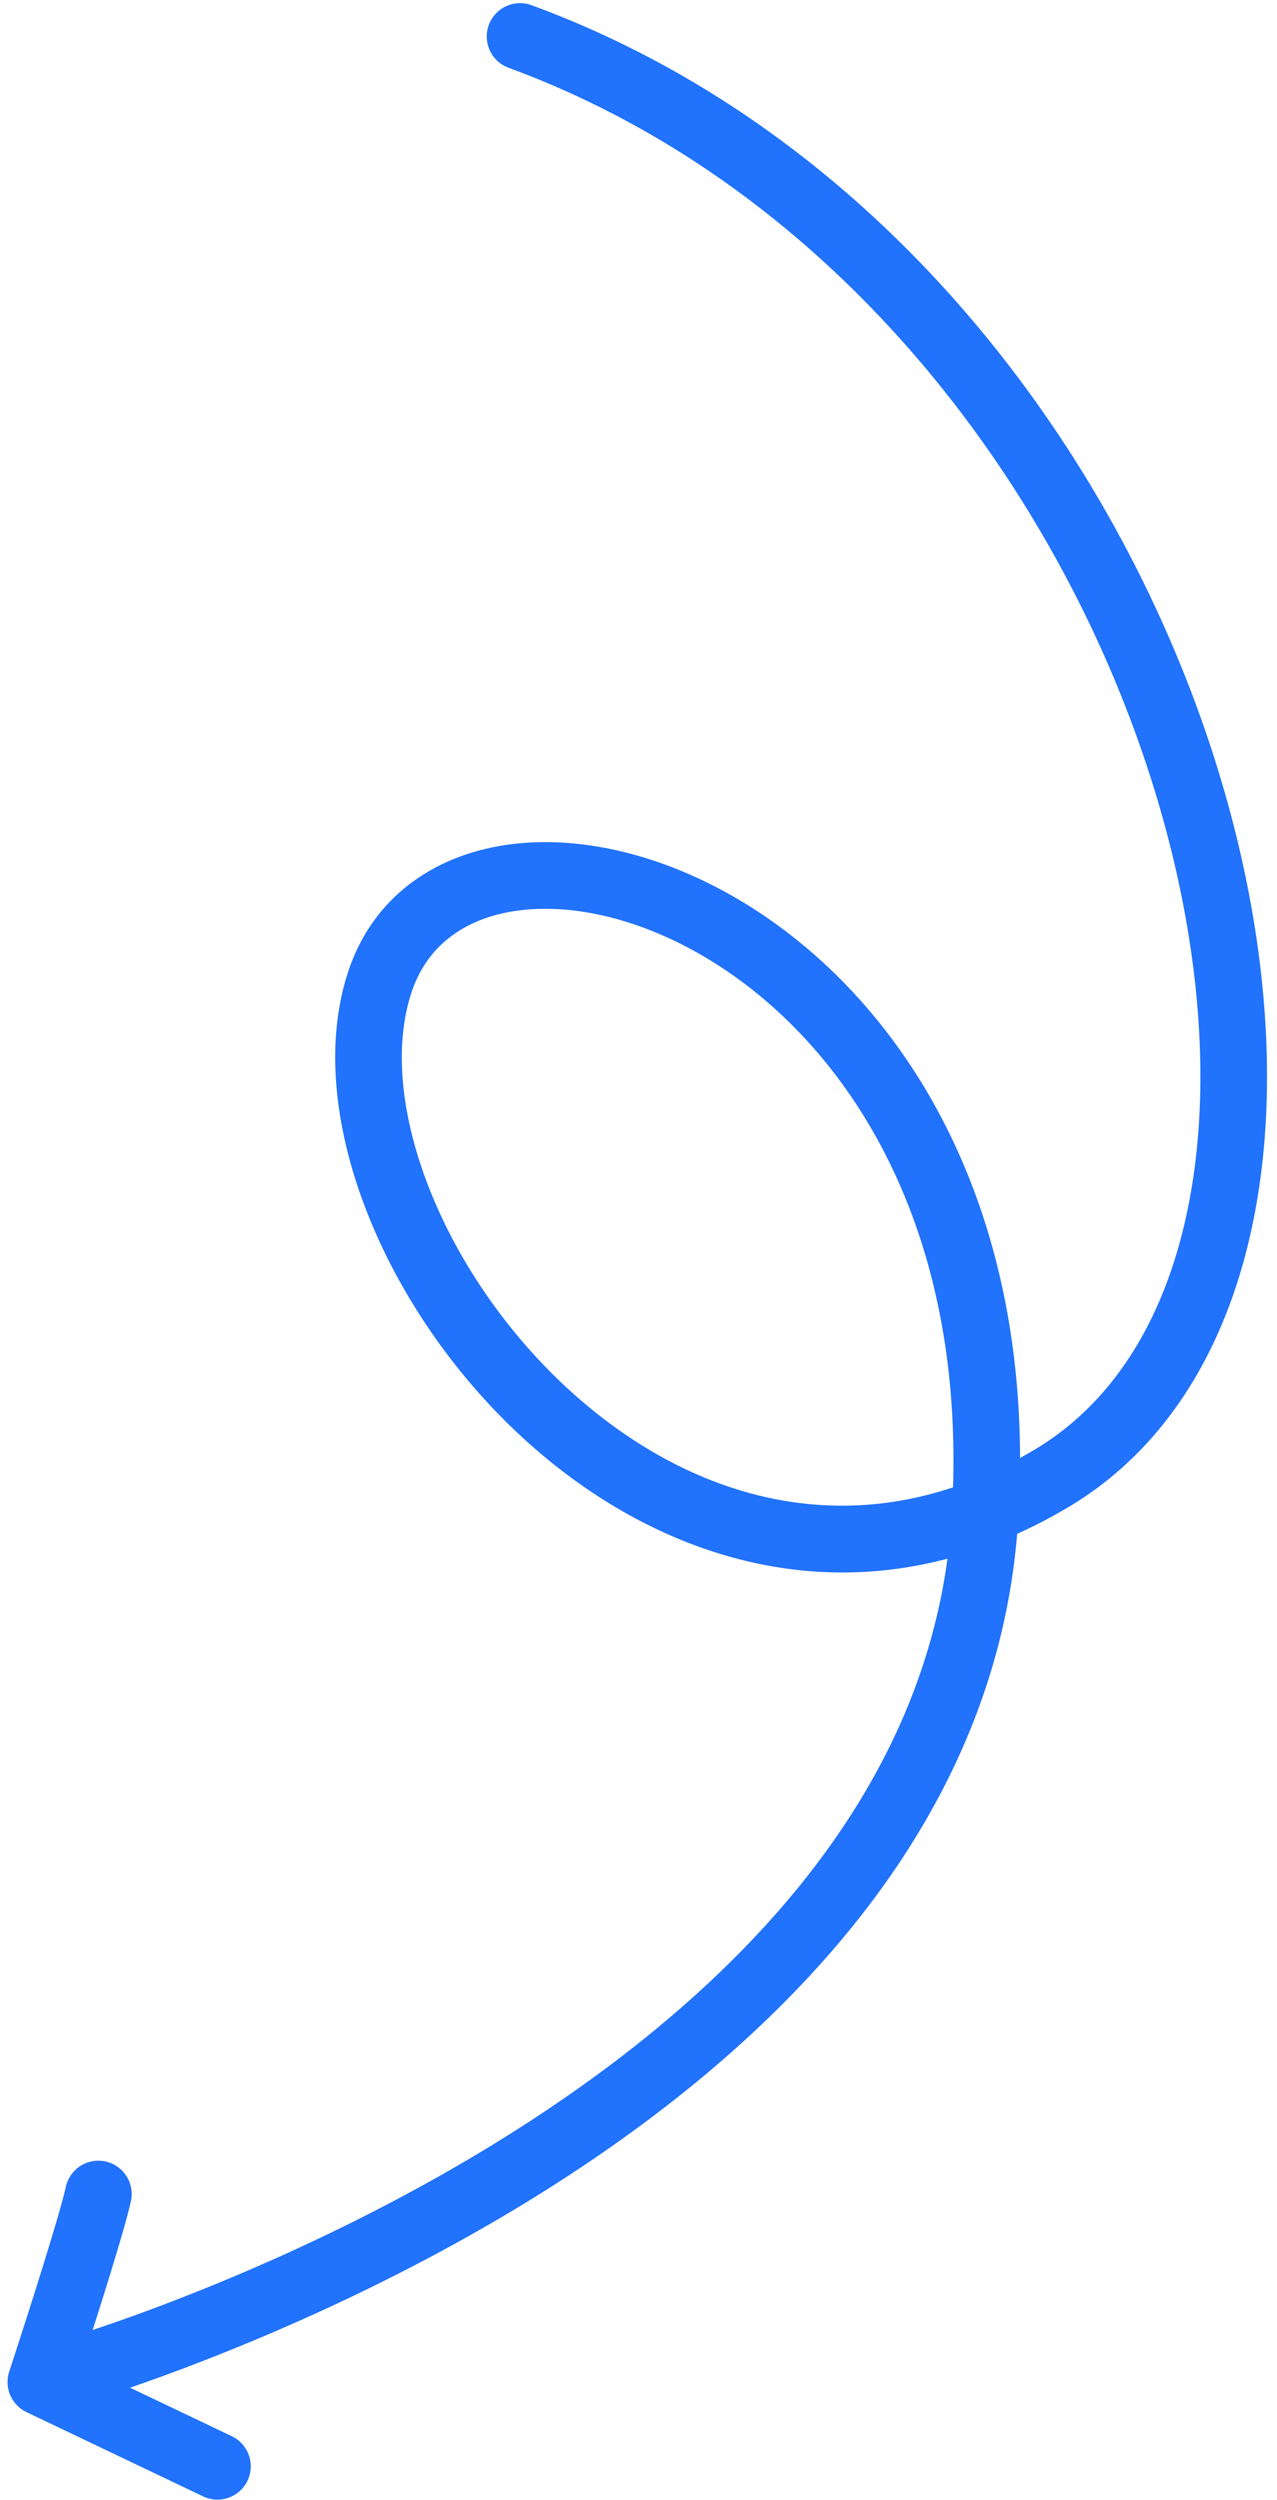 <?xml version="1.0" encoding="UTF-8"?>
<svg xmlns="http://www.w3.org/2000/svg" width="115" height="225" viewBox="0 0 115 225" fill="none">
  <path d="M4.444 210.915a3.001 3.001 0 0 0 1.624 5.776l-1.624-5.776Zm29.76-122.53-2.848-.94 2.849.94Zm60.371 44.732-1.524-2.584 1.524 2.584ZM47.87.467A3 3 0 0 0 45.801 6.1L47.869.468ZM18.29 224.662a3 3 0 0 0 2.583-5.416l-2.583 5.416ZM3.68 214.37l-2.85-.936a3 3 0 0 0 1.56 3.644l1.29-2.708Zm8.113-16.297a3 3 0 0 0-5.864-1.27l5.864 1.27Zm-6.537 15.73c.812 2.888.814 2.888.815 2.888l.005-.002.014-.004.05-.014.186-.054a118.684 118.684 0 0 0 3.307-1.036 177.947 177.947 0 0 0 9.257-3.348c7.654-3.002 17.919-7.589 28.317-13.923 20.637-12.574 42.607-32.545 44.473-61.349l-5.987-.388c-1.67 25.762-21.414 44.31-41.608 56.613-10.018 6.103-19.949 10.544-27.385 13.461a170.34 170.34 0 0 1-8.941 3.234c-1.073.353-1.91.614-2.476.786-.283.086-.497.149-.639.19l-.156.046-.037.01-.007.002v.001l.812 2.887Zm86.424-76.842c1.834-28.308-10.44-47.02-24.617-55.676-7.028-4.29-14.626-6.16-21.175-5.29-6.647.884-12.29 4.651-14.532 11.45l5.698 1.88c1.394-4.227 4.823-6.744 9.625-7.382 4.901-.651 11.13.722 17.257 4.463 12.129 7.405 23.458 23.909 21.757 50.167l5.987.388ZM31.356 87.445c-2.106 6.388-1.229 13.969 1.517 21.185 2.764 7.264 7.532 14.472 13.68 20.274 12.323 11.631 30.674 17.935 49.547 6.796l-3.05-5.167c-15.935 9.405-31.403 4.366-42.38-5.993-5.502-5.193-9.754-11.643-12.19-18.043-2.453-6.448-2.954-12.538-1.426-17.173l-5.698-1.879ZM96.1 135.701c9.695-5.72 15.182-15.95 17.149-27.929 1.967-11.976.483-25.975-3.997-39.878-8.945-27.762-30.12-55.946-61.383-67.426L45.801 6.1c29.112 10.69 49.209 37.157 57.74 63.634 4.259 13.218 5.566 26.237 3.788 37.065-1.778 10.825-6.571 19.187-14.278 23.734l3.049 5.168Zm-75.227 83.544-15.901-7.583-2.583 5.416 15.901 7.583 2.583-5.416ZM3.68 214.37l2.85.935h.001v-.002l.003-.008.01-.029.038-.116.143-.438a733.44 733.44 0 0 0 2.131-6.635c1.184-3.747 2.533-8.141 2.937-10.004l-5.864-1.27c-.33 1.523-1.571 5.595-2.794 9.467a736.078 736.078 0 0 1-2.114 6.581l-.142.433-.037.113-.009.028-.002.007v.002l2.85.936Z" fill="#2172FC"></path>
</svg>
